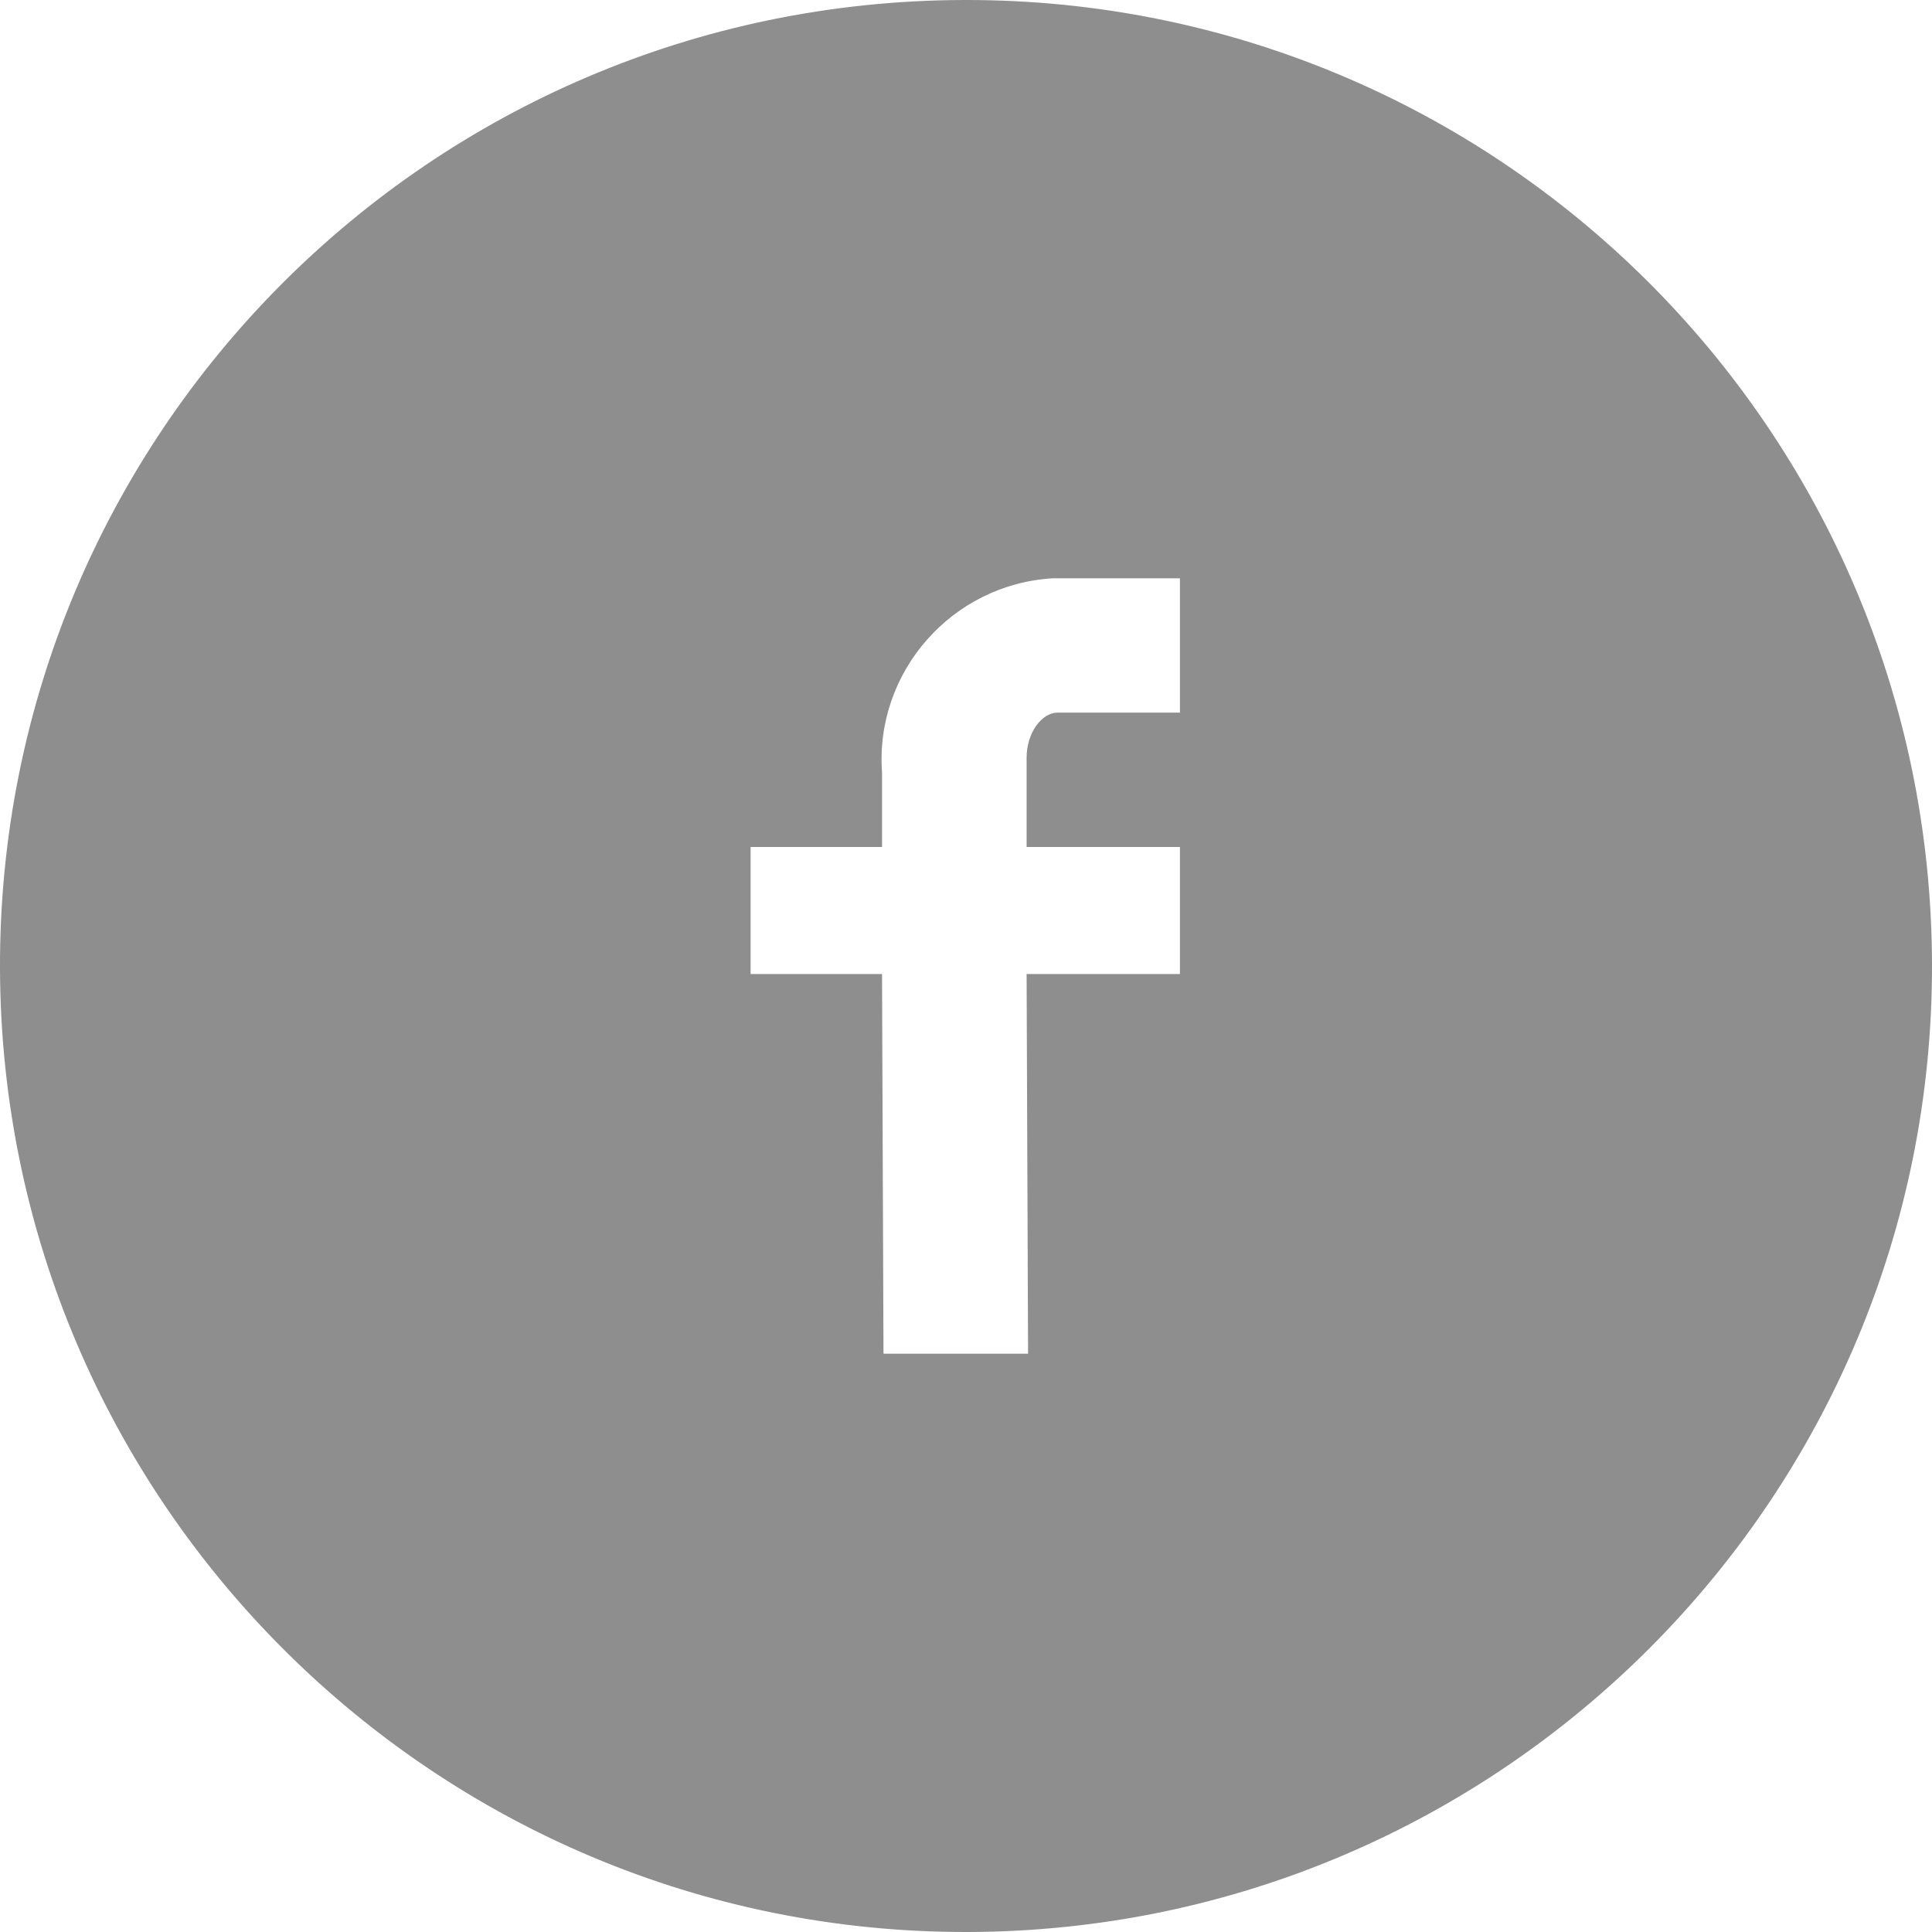 <?xml version="1.0" encoding="utf-8"?>
<!-- Generator: Adobe Illustrator 24.3.0, SVG Export Plug-In . SVG Version: 6.00 Build 0)  -->
<svg version="1.1" id="Layer_1" xmlns="http://www.w3.org/2000/svg" xmlns:xlink="http://www.w3.org/1999/xlink" x="0px" y="0px"
	 viewBox="0 0 132.3 132.3" style="enable-background:new 0 0 132.3 132.3;" xml:space="preserve">
<style type="text/css">
	.st0{fill:#8E8E8E;}
</style>
<path id="Path_167" class="st0" d="M66,0C29.4,0.1-0.1,29.8,0,66.3c0,0,0,0,0,0c0.1,36.5,29.8,66.1,66.3,66c0,0,0,0,0,0
	c36.5-0.1,66.1-29.8,66-66.3C132.2,29.4,102.5-0.1,66,0C66,0,66,0,66,0z M70.4,92.7l-9.9,0l-0.1-26l-9,0l0-8.7l9,0v-5.1
	C59.9,46,65.2,40,72.1,39.6c0.1,0,0.2,0,0.3,0l8.4,0l0,9.2l-8.4,0c-1,0-2.1,1.3-2.1,3.1V58l10.5,0l0,8.7l-10.5,0L70.4,92.7z"/>
</svg>
